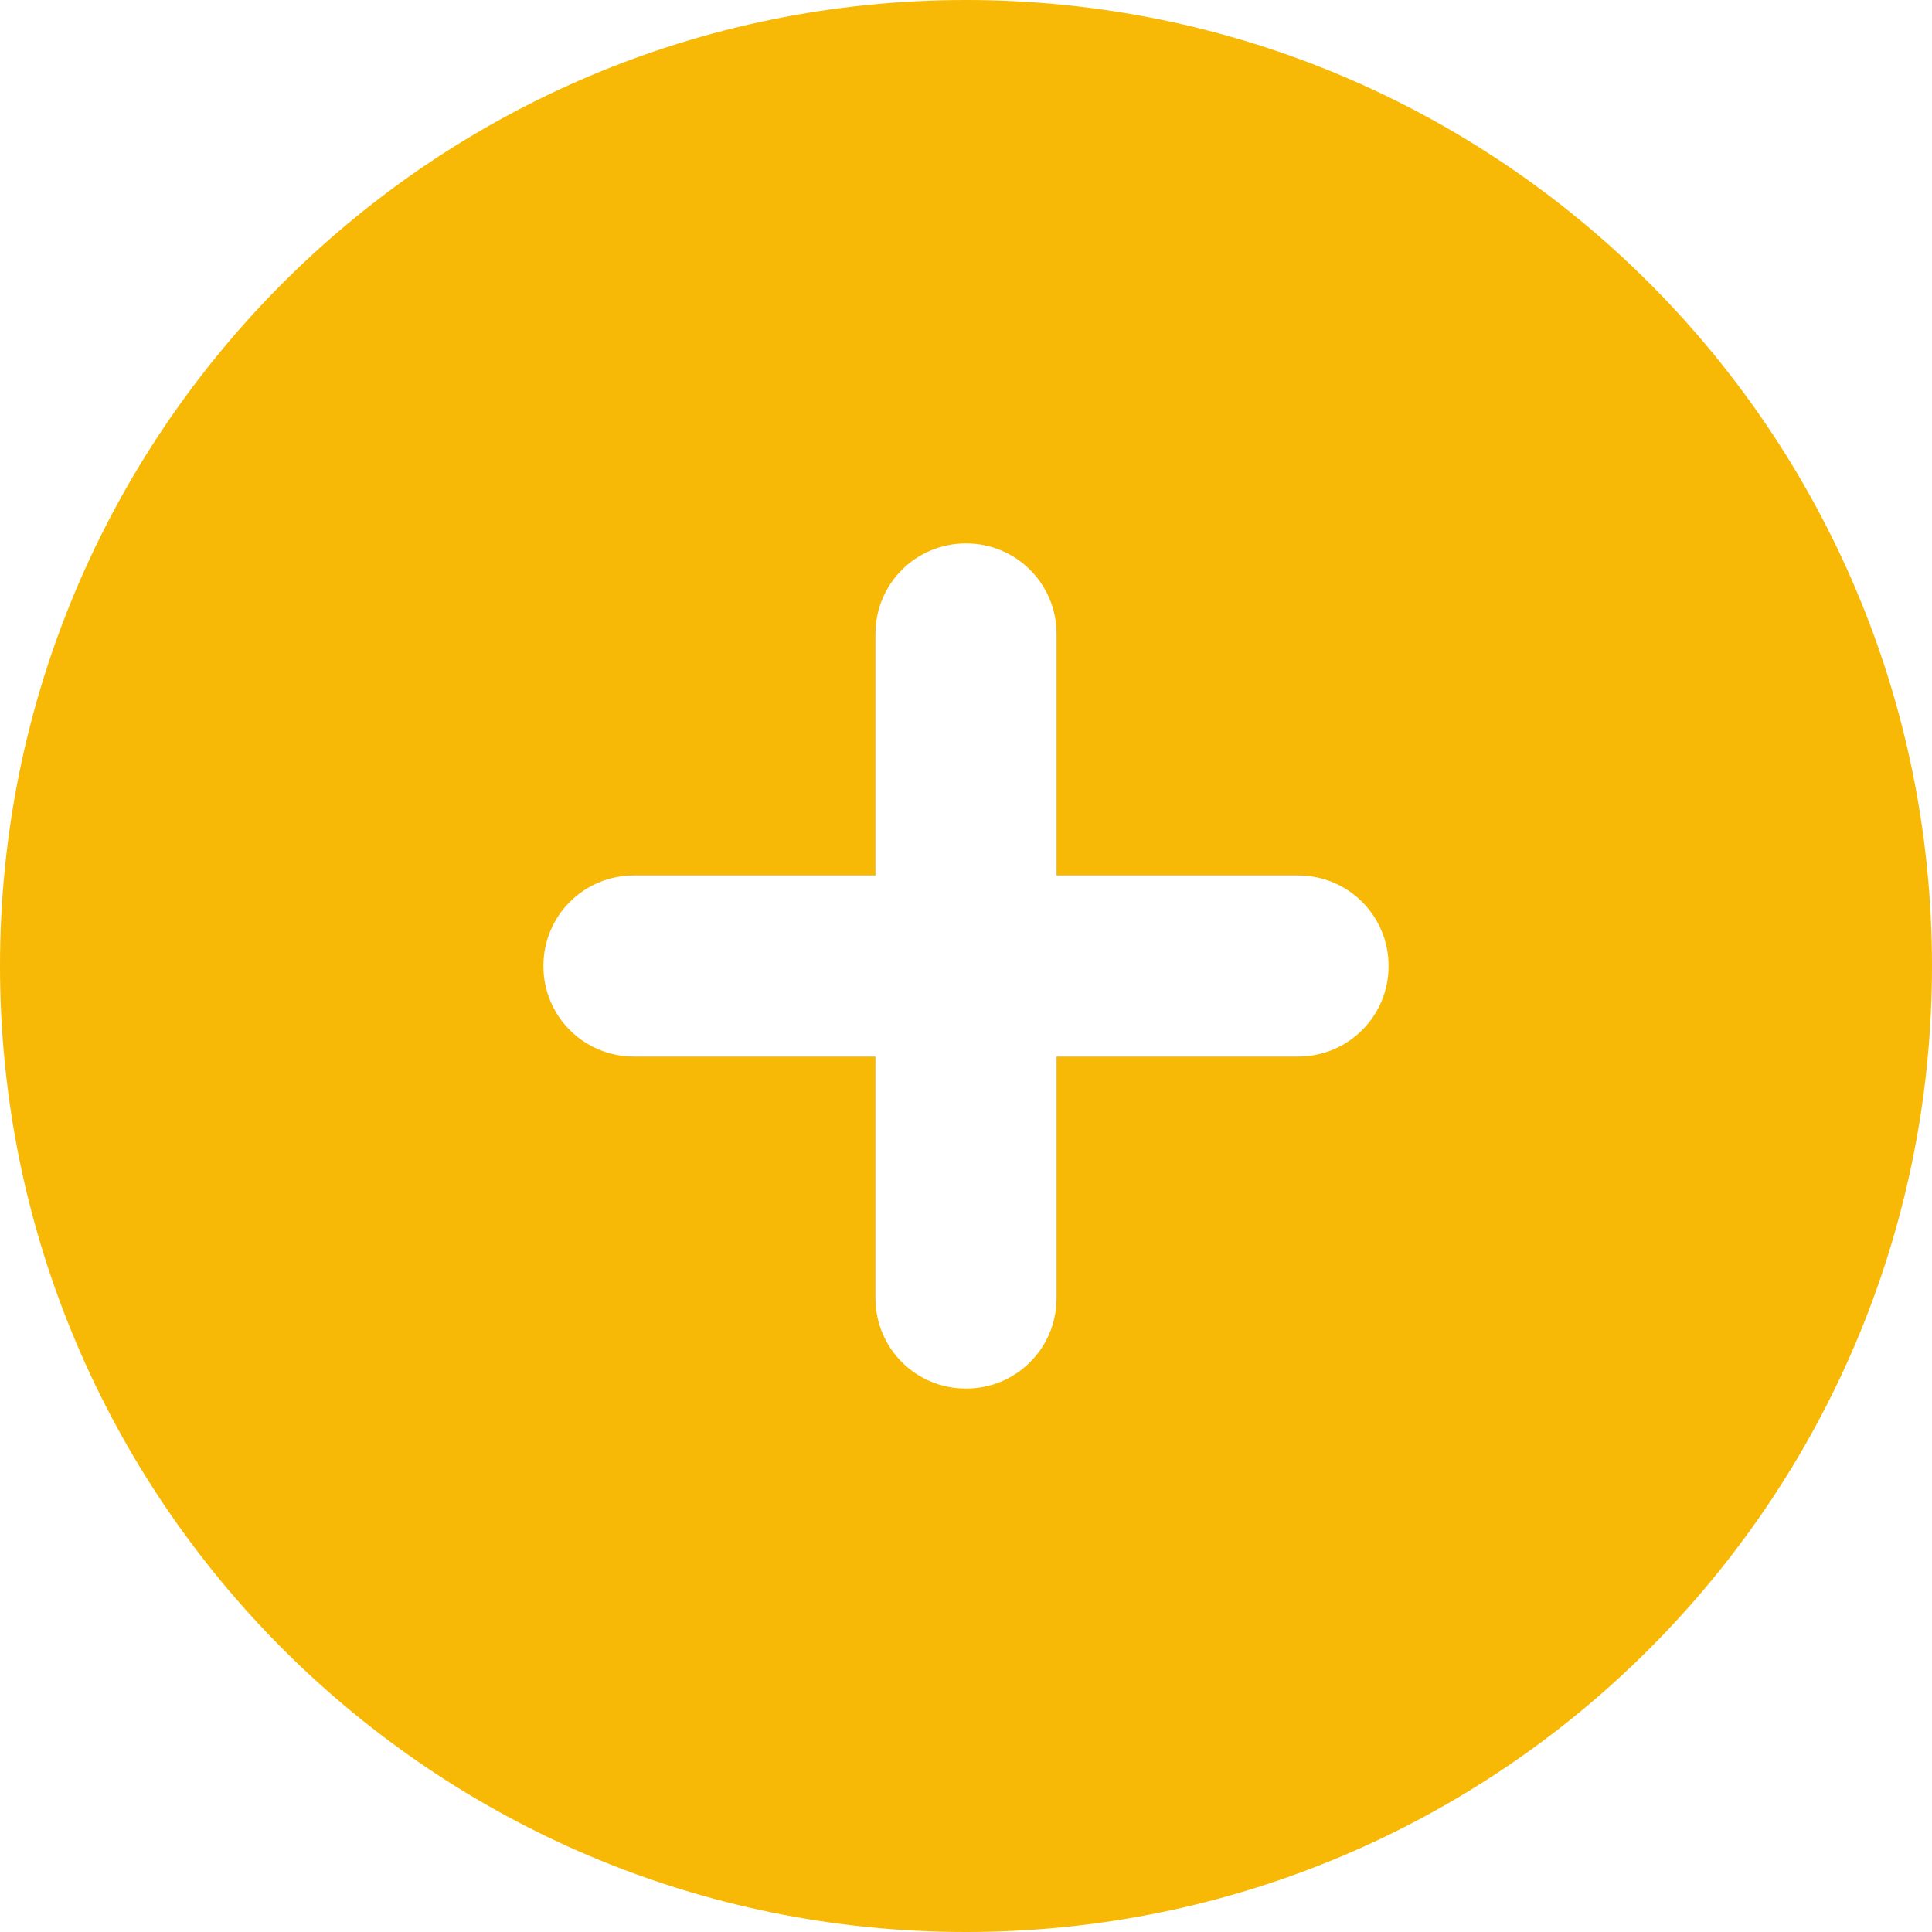 <?xml version="1.0" encoding="utf-8"?>
<!-- Generator: Adobe Illustrator 26.3.1, SVG Export Plug-In . SVG Version: 6.00 Build 0)  -->
<svg version="1.1" id="Ebene_1" xmlns="http://www.w3.org/2000/svg" xmlns:xlink="http://www.w3.org/1999/xlink" x="0px" y="0px"
	 viewBox="0 0 15 15" style="enable-background:new 0 0 15 15;" xml:space="preserve">
<style type="text/css">
	.st0{fill:#F7B906;}
</style>
<g>
	<path class="st0" d="M0,7.5C0,3.357,3.357,0,7.5,0S15,3.357,15,7.5S11.643,15,7.5,15S0,11.643,0,7.5z M7.5,10.781
		c0.39,0,0.703-0.313,0.703-0.703V8.203h1.875c0.39,0,0.703-0.313,0.703-0.703s-0.313-0.703-0.703-0.703H8.203V4.922
		c0-0.39-0.313-0.703-0.703-0.703S6.797,4.532,6.797,4.922v1.875H4.922c-0.39,0-0.703,0.313-0.703,0.703s0.313,0.703,0.703,0.703
		h1.875v1.875C6.797,10.468,7.11,10.781,7.5,10.781z"/>
</g>
</svg>
